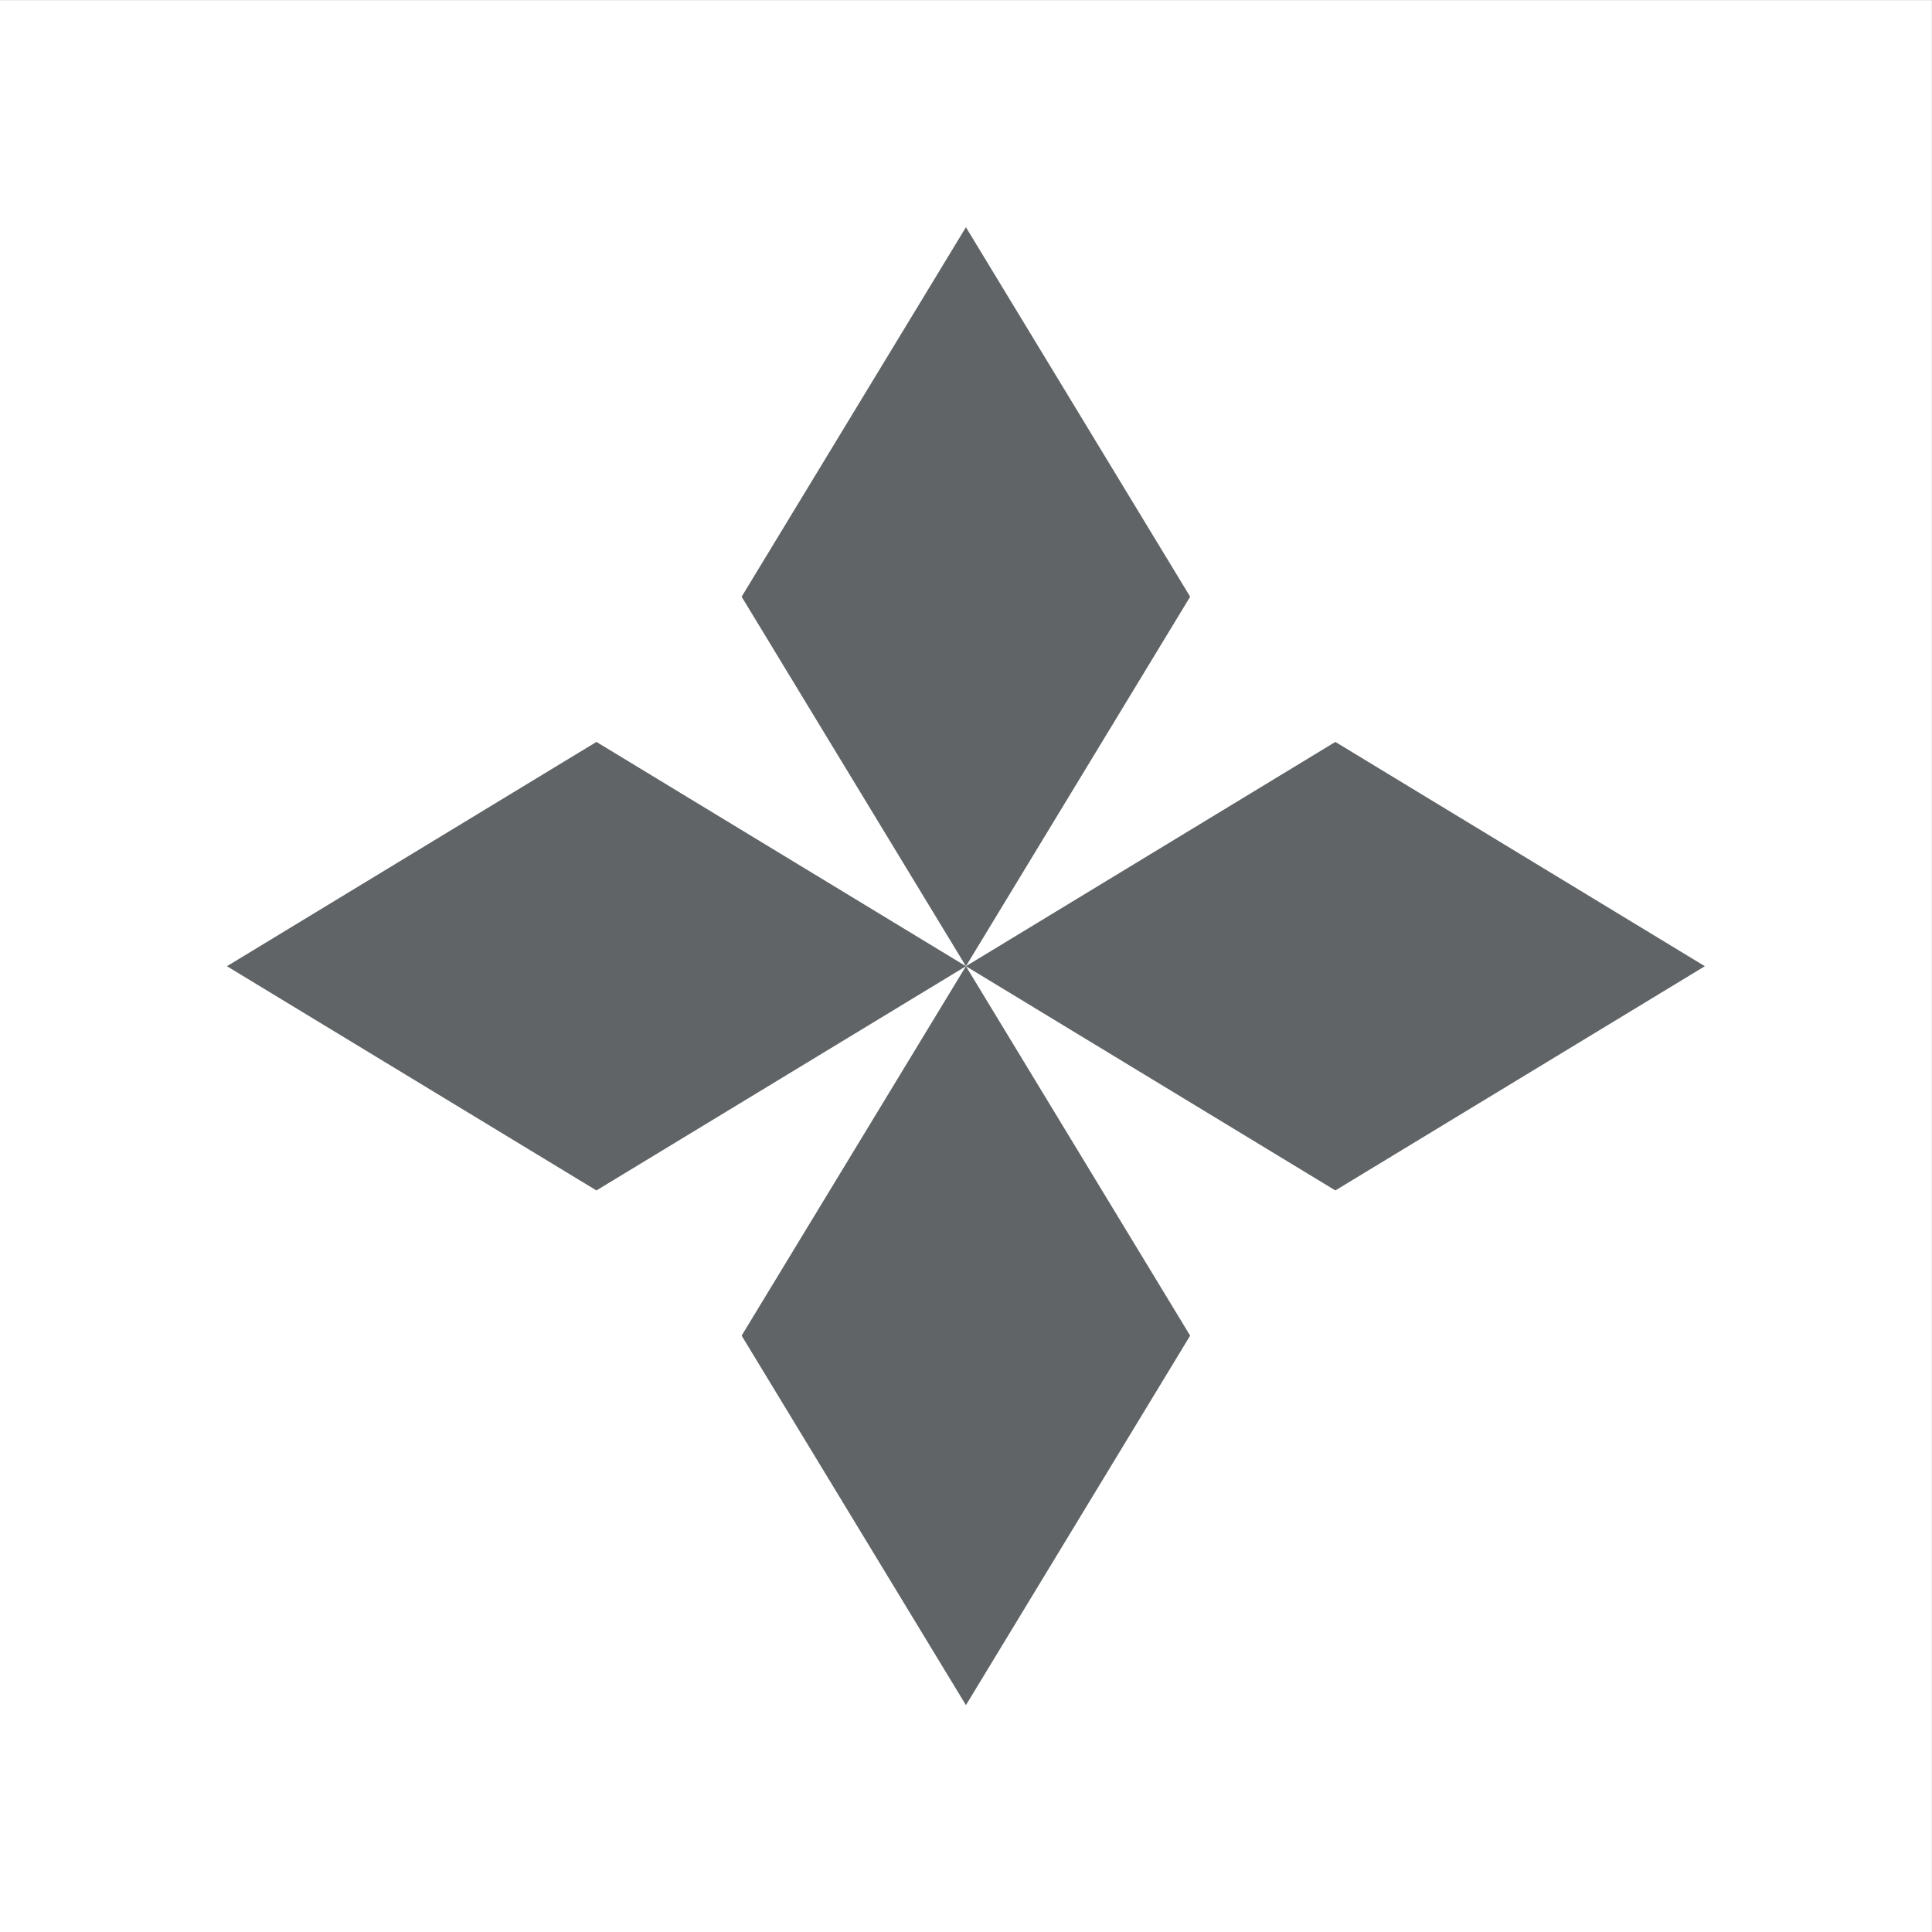 <?xml version="1.0" encoding="UTF-8"?>
<!DOCTYPE svg PUBLIC "-//W3C//DTD SVG 1.1//EN" "http://www.w3.org/Graphics/SVG/1.1/DTD/svg11.dtd">
<!-- Creator: CorelDRAW -->
<svg xmlns="http://www.w3.org/2000/svg" xml:space="preserve" width="2.709mm" height="2.709mm" version="1.1" style="shape-rendering:geometricPrecision; text-rendering:geometricPrecision; image-rendering:optimizeQuality; fill-rule:evenodd; clip-rule:evenodd"
viewBox="0 0 270.9 270.9"
 xmlns:xlink="http://www.w3.org/1999/xlink"
 xmlns:xodm="http://www.corel.com/coreldraw/odm/2003">
 <rect x="0" y="0" width="270.9" height="270.9" fill="#333333" stroke="none"/>
 <defs>
  <style type="text/css">
   <![CDATA[
    .fil1 {fill:#606466}
    .fil0 {fill:white}
   ]]>
  </style>
 </defs>
 <g id="Слой_x0020_1">
  <rect class="fil0" x="-0.03" y="0.01" width="270.92" height="270.92"/>
  <g id="_2290368517312">
   <g>
    <polygon class="fil1" points="135.44,31.86 166.88,83.67 135.44,135.48 103.99,83.67 "/>
    <polygon class="fil1" points="135.44,239.09 166.88,187.28 135.44,135.48 103.99,187.28 "/>
   </g>
   <g>
    <polygon class="fil1" points="31.82,135.48 83.63,104.03 135.44,135.48 83.63,166.92 "/>
    <polygon class="fil1" points="239.05,135.48 187.24,104.03 135.44,135.48 187.24,166.92 "/>
   </g>
  </g>
 </g>
</svg>
